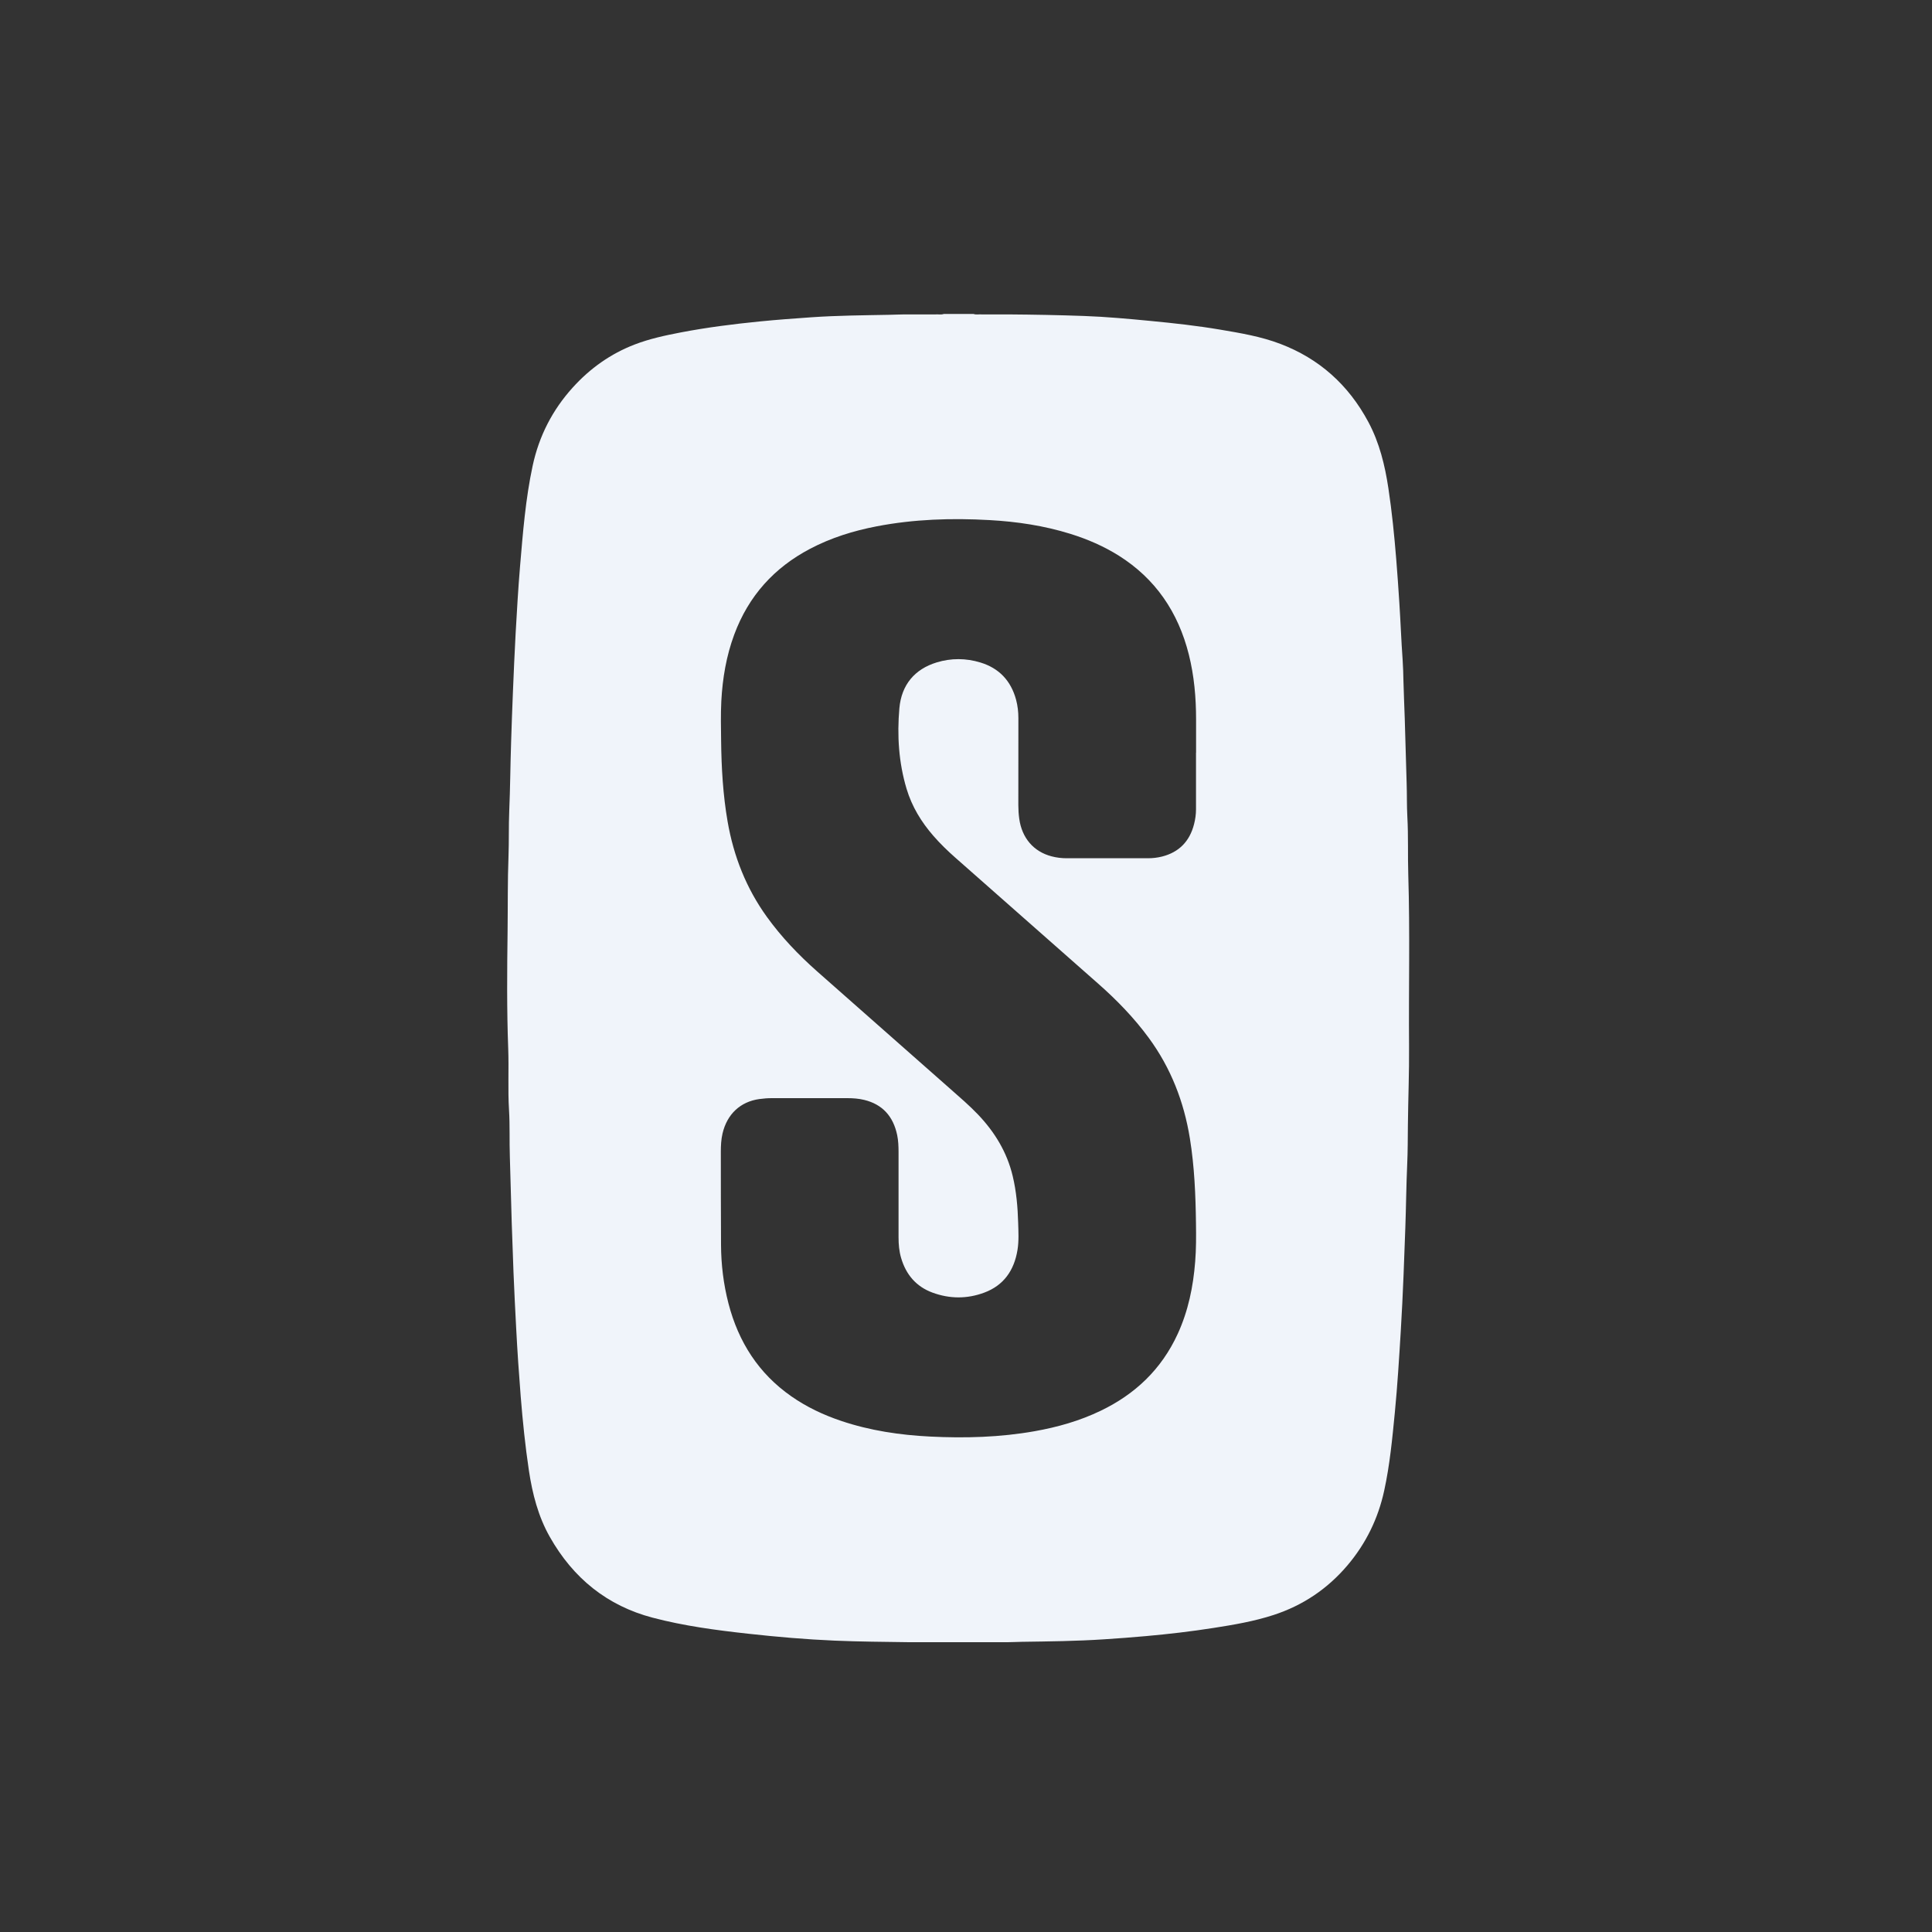 <?xml version="1.0" encoding="UTF-8"?>
<svg width="80px" height="80px" viewBox="0 0 80 80" version="1.1" xmlns="http://www.w3.org/2000/svg" xmlns:xlink="http://www.w3.org/1999/xlink">
    <rect x="0" y="0" width="80" height="80" fill="#333333" stroke="none"/>
    <title>Logo/Providers/Stacklogic</title>
    <g id="Kit" stroke="none" stroke-width="1" fill="none" fill-rule="evenodd">
        <g id="12---Fotter-" transform="translate(-1460, -875)" fill="#F0F4FA" fill-rule="nonzero">
            <g id="Logo/Providers/Stacklogic" transform="translate(1481, 888)">
                <path d="M37.314,23.238 C37.288,22.432 37.32,21.625 37.275,20.819 C37.25,20.356 37.262,19.891 37.246,19.427 C37.217,18.538 37.192,17.648 37.168,16.759 C37.153,16.243 37.125,15.728 37.114,15.212 C37.107,14.917 37.101,14.619 37.08,14.323 C37.023,13.533 36.995,12.741 36.943,11.95 C36.904,11.352 36.864,10.754 36.815,10.157 C36.735,9.174 36.638,8.192 36.49,7.217 C36.346,6.262 36.12,5.336 35.665,4.482 C34.835,2.927 33.617,1.849 32.018,1.24 C31.212,0.932 30.366,0.792 29.523,0.649 C28.57,0.488 27.61,0.382 26.649,0.29 C25.732,0.202 24.814,0.117 23.893,0.084 C22.849,0.046 21.803,0.027 20.758,0.019 L19.65,0.019 C19.537,0.009 19.421,0.041 19.31,0 L18.083,0 C17.97,0.041 17.853,0.009 17.738,0.019 L16.447,0.019 C16.243,0.02 16.039,0.032 15.835,0.035 C14.759,0.056 13.683,0.063 12.609,0.137 C11.893,0.187 11.177,0.239 10.464,0.31 C9.367,0.419 8.274,0.557 7.19,0.765 C6.544,0.889 5.9,1.027 5.283,1.264 C4.291,1.646 3.437,2.247 2.711,3.052 C1.875,3.977 1.32,5.055 1.055,6.291 C0.761,7.661 0.652,9.057 0.534,10.451 C0.456,11.375 0.404,12.302 0.351,13.228 C0.305,14.045 0.273,14.863 0.238,15.681 C0.208,16.364 0.187,17.047 0.164,17.729 C0.132,18.683 0.127,19.638 0.086,20.591 C0.06,21.21 0.079,21.829 0.056,22.448 C0.016,23.486 0.031,24.526 0.018,25.564 C-0.003,27.183 -0.017,28.804 0.044,30.423 C0.075,31.268 0.025,32.113 0.077,32.959 C0.117,33.608 0.089,34.261 0.112,34.912 C0.144,35.814 0.157,36.717 0.189,37.619 C0.213,38.308 0.238,38.998 0.263,39.687 C0.292,40.46 0.335,41.232 0.374,42.004 C0.423,42.944 0.486,43.882 0.561,44.82 C0.644,45.849 0.748,46.874 0.901,47.894 C1.046,48.858 1.286,49.791 1.765,50.637 C2.739,52.361 4.153,53.491 6.018,53.983 C7.322,54.327 8.654,54.503 9.991,54.65 C11.178,54.781 12.367,54.884 13.559,54.935 C14.585,54.979 15.612,54.985 16.639,55 L20.722,55 C20.919,54.998 21.117,54.988 21.314,54.984 C22.446,54.967 23.577,54.956 24.708,54.881 C25.288,54.843 25.868,54.801 26.446,54.748 C27.383,54.664 28.317,54.556 29.248,54.41 C30.087,54.279 30.926,54.137 31.736,53.873 C32.936,53.482 33.963,52.801 34.801,51.811 C35.559,50.914 36.063,49.888 36.316,48.727 C36.549,47.661 36.651,46.576 36.757,45.492 C36.866,44.369 36.934,43.244 37.003,42.118 C37.051,41.34 37.086,40.561 37.119,39.782 C37.146,39.131 37.169,38.481 37.192,37.83 C37.223,36.961 37.23,36.09 37.269,35.22 C37.294,34.673 37.292,34.124 37.298,33.576 C37.309,32.492 37.355,31.409 37.346,30.325 C37.327,27.963 37.387,25.6 37.314,23.238 L37.314,23.238 Z M28.527,18.167 C28.526,18.167 28.525,18.167 28.524,18.167 C28.524,18.949 28.524,19.73 28.524,20.511 C28.524,20.719 28.495,20.924 28.444,21.124 C28.261,21.845 27.814,22.29 27.121,22.467 C26.928,22.516 26.731,22.538 26.532,22.538 C25.411,22.539 24.29,22.539 23.169,22.538 C22.958,22.538 22.748,22.513 22.543,22.459 C21.799,22.264 21.316,21.701 21.205,20.904 C21.179,20.718 21.167,20.532 21.167,20.344 C21.168,19.143 21.167,17.942 21.169,16.741 C21.169,16.481 21.141,16.225 21.074,15.975 C20.858,15.175 20.357,14.664 19.598,14.433 C18.996,14.249 18.384,14.246 17.783,14.43 C16.876,14.708 16.327,15.355 16.241,16.329 C16.142,17.451 16.213,18.574 16.539,19.662 C16.761,20.402 17.152,21.04 17.65,21.611 C17.933,21.937 18.242,22.235 18.564,22.519 C20.536,24.257 22.508,25.996 24.479,27.736 C25.247,28.413 25.96,29.147 26.572,29.982 C27.479,31.219 28.024,32.613 28.271,34.142 C28.46,35.311 28.508,36.49 28.523,37.672 C28.53,38.195 28.532,38.718 28.49,39.24 C28.409,40.277 28.202,41.282 27.77,42.226 C27.092,43.707 25.995,44.734 24.58,45.415 C23.709,45.835 22.792,46.094 21.849,46.262 C20.413,46.517 18.966,46.557 17.516,46.485 C16.264,46.422 15.028,46.24 13.829,45.836 C13.095,45.589 12.398,45.261 11.756,44.811 C10.422,43.877 9.58,42.58 9.164,40.972 C8.958,40.176 8.86,39.365 8.856,38.542 C8.849,37.257 8.849,35.972 8.848,34.687 C8.848,34.435 8.861,34.183 8.918,33.937 C9.106,33.133 9.656,32.618 10.445,32.509 C10.623,32.484 10.801,32.471 10.982,32.472 C12.016,32.473 13.05,32.473 14.085,32.472 C14.321,32.472 14.555,32.489 14.786,32.545 C15.538,32.728 15.988,33.221 16.151,34.005 C16.198,34.233 16.206,34.466 16.207,34.698 C16.207,35.88 16.207,37.062 16.207,38.243 C16.207,38.529 16.232,38.811 16.312,39.085 C16.516,39.787 16.946,40.278 17.609,40.523 C18.321,40.786 19.046,40.79 19.758,40.524 C20.553,40.228 20.994,39.613 21.133,38.753 C21.193,38.381 21.171,38.006 21.16,37.632 C21.141,36.98 21.086,36.331 20.933,35.695 C20.695,34.702 20.187,33.876 19.503,33.156 C19.14,32.775 18.742,32.435 18.35,32.089 C16.511,30.466 14.67,28.846 12.833,27.221 C12.066,26.542 11.358,25.803 10.752,24.962 C9.903,23.783 9.378,22.461 9.128,21.015 C8.937,19.912 8.873,18.799 8.86,17.681 C8.853,17.132 8.84,16.583 8.868,16.035 C8.918,15.089 9.074,14.164 9.403,13.277 C10,11.666 11.066,10.503 12.535,9.729 C13.408,9.268 14.337,8.98 15.297,8.795 C16.846,8.496 18.41,8.447 19.979,8.536 C21.112,8.599 22.232,8.766 23.324,9.106 C24.026,9.325 24.7,9.615 25.329,10.01 C26.837,10.959 27.785,12.339 28.228,14.107 C28.448,14.987 28.527,15.885 28.527,16.792 C28.527,17.25 28.527,17.709 28.527,18.167 L28.527,18.167 Z" id="Shape"></path>
            </g>
        </g>
    </g>
</svg>